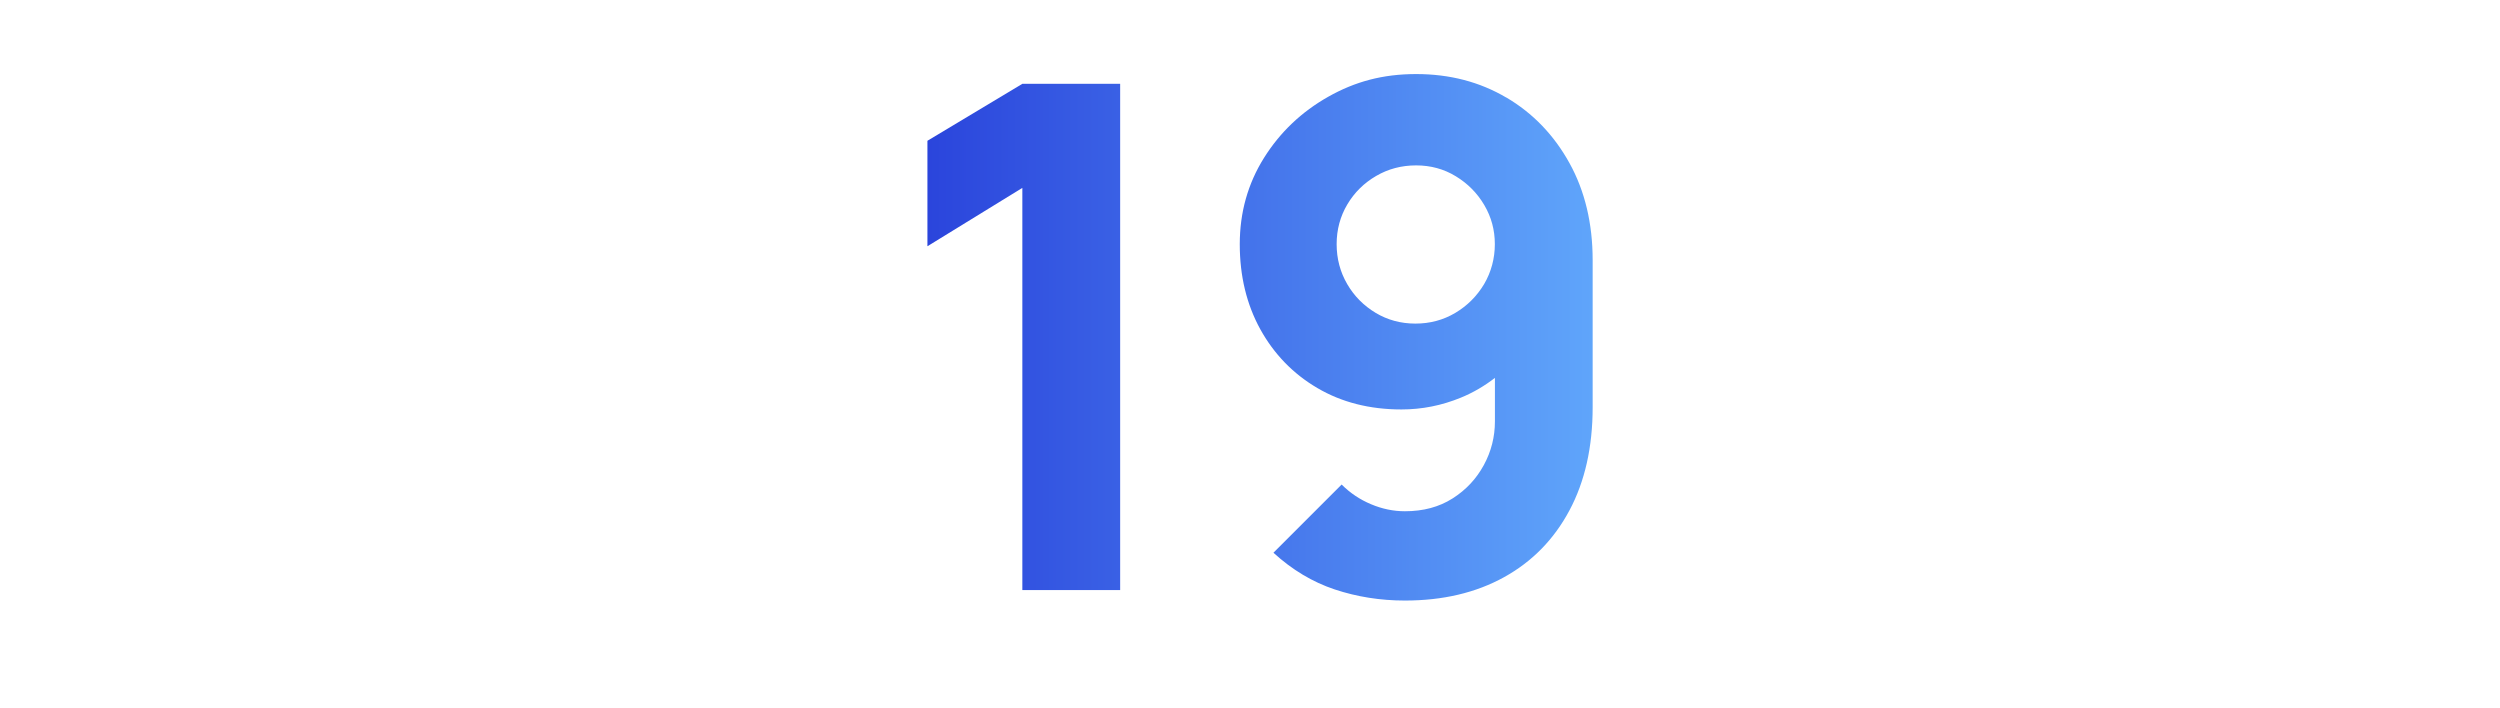 <?xml version="1.0" encoding="UTF-8"?>
<svg xmlns="http://www.w3.org/2000/svg" xmlns:xlink="http://www.w3.org/1999/xlink" viewBox="0 0 320 90.65">
  <defs>
    <style>.cls-1{fill:none;}.cls-2{fill:url(#Sfumatura_senza_nome_12-2);}.cls-3{fill:url(#Sfumatura_senza_nome_12);}</style>
    <linearGradient id="Sfumatura_senza_nome_12" x1="116.17" y1="43.13" x2="216.28" y2="43.13" gradientUnits="userSpaceOnUse">
      <stop offset="0" stop-color="#2942db"></stop>
      <stop offset="1" stop-color="#67b3ff"></stop>
    </linearGradient>
    <linearGradient id="Sfumatura_senza_nome_12-2" y1="43.18" y2="43.18" xlink:href="#Sfumatura_senza_nome_12"></linearGradient>
  </defs>
  <g id="righelli">
    <rect class="cls-1" y="26.24" width="320" height="48"></rect>
    <rect class="cls-1" y="-.59" width="320" height="91.65"></rect>
  </g>
  <g id="Livello_36">
    <polygon class="cls-3" points="118.71 18.02 118.71 31.52 130.86 24.05 130.86 75.53 143.38 75.53 143.38 10.73 130.86 10.73 118.71 18.02"></polygon>
    <path class="cls-2" d="M192.81,12.49c-3.41-2.01-7.25-3.01-11.54-3.01s-7.83.97-11.25,2.9-6.17,4.54-8.23,7.83-3.1,6.97-3.1,11.05.88,7.71,2.63,10.89c1.76,3.18,4.19,5.69,7.29,7.51,3.1,1.83,6.7,2.75,10.78,2.75,2.61,0,5.14-.5,7.6-1.51,1.59-.65,3.04-1.51,4.36-2.53v5.56c0,1.98-.47,3.85-1.42,5.6s-2.28,3.18-4,4.27c-1.73,1.1-3.76,1.64-6.1,1.64-1.47,0-2.92-.3-4.34-.9-1.43-.6-2.68-1.44-3.76-2.52l-8.73,8.73c2.4,2.19,5.02,3.76,7.85,4.7s5.83,1.42,8.98,1.42c4.86,0,9.09-1,12.69-2.99,3.6-1.99,6.39-4.84,8.37-8.55,1.98-3.71,2.97-8.11,2.97-13.21v-18.81c0-4.71-.99-8.86-2.97-12.44-1.98-3.58-4.67-6.38-8.08-8.39ZM186.28,40.05c-1.55.92-3.25,1.37-5.11,1.37s-3.56-.46-5.08-1.37c-1.53-.92-2.75-2.14-3.65-3.69s-1.35-3.25-1.35-5.11.46-3.56,1.37-5.09c.91-1.53,2.14-2.74,3.69-3.64,1.54-.9,3.25-1.35,5.11-1.35s3.56.46,5.08,1.39c1.53.93,2.75,2.16,3.65,3.69.9,1.53,1.35,3.19,1.35,5s-.46,3.56-1.37,5.11c-.92,1.54-2.15,2.77-3.69,3.69Z"></path>
  </g>
</svg>
